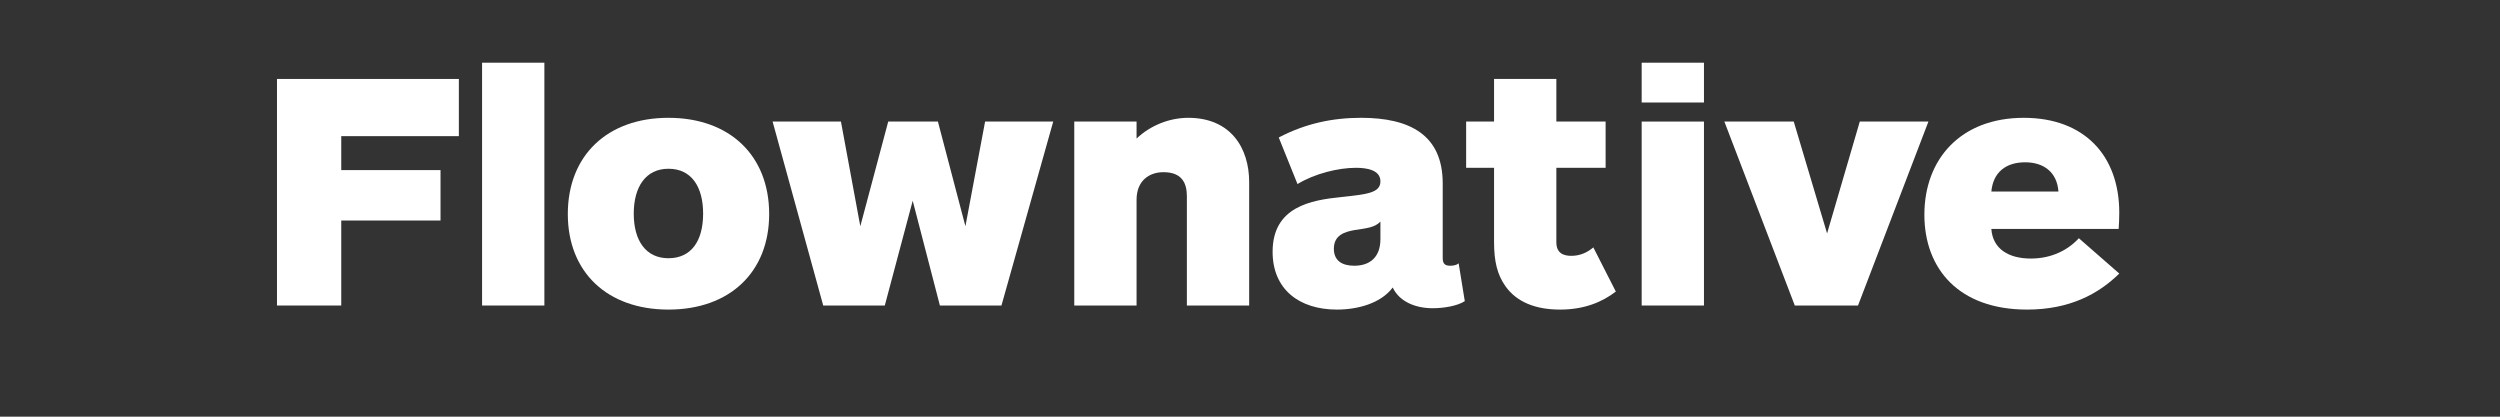 <?xml version="1.0" encoding="UTF-8" standalone="no"?><!DOCTYPE svg PUBLIC "-//W3C//DTD SVG 1.1//EN" "http://www.w3.org/Graphics/SVG/1.1/DTD/svg11.dtd"><svg width="100%" height="100%" viewBox="0 0 24 4" version="1.1" xmlns="http://www.w3.org/2000/svg" xmlns:xlink="http://www.w3.org/1999/xlink" xml:space="preserve" xmlns:serif="http://www.serif.com/" style="fill-rule:evenodd;clip-rule:evenodd;stroke-linejoin:round;stroke-miterlimit:1.414;"><rect x="0" y="0" width="24" height="4" fill="#333333" stroke="none"/><clipPath id="_clip1"><rect id="FlownativeLogo-RGB-WhiteText-200px" x="0.105" y="0.052" width="23.537" height="3.6"/></clipPath><g clip-path="url(#_clip1)"><rect x="0.105" y="-1.714" width="23.537" height="7.002" style="fill:none;"/><g id="Flownative"><path d="M3.276,1.307l0,0.326l0.953,0l0,0.484l-0.953,0l0,0.816l-0.617,0l0,-2.175l1.746,0l0,0.549l-1.129,0Z" style="fill:#fff;fill-rule:nonzero;"/><rect x="4.628" y="0.602" width="0.598" height="2.331" style="fill:#fff;"/><path d="M6.417,1.62c-0.218,0 -0.333,0.174 -0.333,0.431c0,0.258 0.115,0.428 0.333,0.428c0.222,0 0.333,-0.17 0.333,-0.428c0,-0.257 -0.111,-0.431 -0.333,-0.431m0,1.352c-0.587,0 -0.966,-0.359 -0.966,-0.917c0,-0.562 0.379,-0.924 0.966,-0.924c0.588,0 0.967,0.362 0.967,0.924c0,0.558 -0.379,0.917 -0.967,0.917" style="fill:#fff;fill-rule:nonzero;"/><path d="M9.614,2.933l-0.591,0l-0.261,-1.006l-0.268,1.006l-0.591,0l-0.486,-1.766l0.656,0l0.186,1.005l0.268,-1.005l0.477,0l0.264,1.005l0.189,-1.005l0.654,0l-0.497,1.766Z" style="fill:#fff;fill-rule:nonzero;"/><path d="M11.394,2.933l0,-1.048c0,-0.121 -0.042,-0.232 -0.225,-0.232c-0.137,0 -0.258,0.082 -0.258,0.265l0,1.015l-0.598,0l0,-1.766l0.598,0l0,0.163c0.134,-0.127 0.317,-0.199 0.496,-0.199c0.408,0 0.585,0.29 0.585,0.617l0,1.185l-0.598,0Z" style="fill:#fff;fill-rule:nonzero;"/><path d="M13.252,2.127c-0.052,0.058 -0.14,0.065 -0.245,0.081c-0.094,0.017 -0.202,0.046 -0.202,0.18c0,0.114 0.078,0.163 0.196,0.163c0.153,0 0.251,-0.085 0.251,-0.255l0,-0.169Zm0.503,0.832c-0.166,0 -0.32,-0.062 -0.385,-0.199c-0.114,0.153 -0.337,0.212 -0.536,0.212c-0.359,0 -0.617,-0.192 -0.617,-0.555c0,-0.434 0.372,-0.496 0.657,-0.525c0.251,-0.027 0.378,-0.04 0.378,-0.151c0,-0.111 -0.134,-0.13 -0.235,-0.13c-0.17,0 -0.395,0.055 -0.561,0.156l-0.18,-0.447c0.255,-0.134 0.516,-0.189 0.79,-0.189c0.467,0 0.784,0.163 0.784,0.63l0,0.718c0,0.059 0.029,0.072 0.072,0.072c0.032,0 0.062,-0.006 0.081,-0.023l0.059,0.363c-0.075,0.049 -0.212,0.068 -0.307,0.068" style="fill:#fff;fill-rule:nonzero;"/><path d="M15.512,2.799c-0.131,0.101 -0.304,0.173 -0.535,0.173c-0.236,0 -0.415,-0.072 -0.523,-0.222c-0.082,-0.114 -0.111,-0.245 -0.111,-0.428l0,-0.711l-0.268,0l0,-0.444l0.268,0l0,-0.409l0.598,0l0,0.409l0.473,0l0,0.444l-0.473,0l0,0.715c0,0.104 0.068,0.13 0.143,0.13c0.085,0 0.154,-0.032 0.212,-0.081l0.216,0.424Z" style="fill:#fff;fill-rule:nonzero;"/><path d="M15.76,1.167l0.598,0l0,1.766l-0.598,0l0,-1.766Zm0,-0.565l0.598,0l0,0.382l-0.598,0l0,-0.382Z" style="fill:#fff;fill-rule:nonzero;"/><path d="M17.837,2.933l-0.607,0l-0.676,-1.766l0.666,0l0.32,1.074l0.314,-1.074l0.659,0l-0.676,1.766Z" style="fill:#fff;fill-rule:nonzero;"/><path d="M19.441,1.558c-0.18,0 -0.307,0.092 -0.324,0.281l0.644,0c-0.013,-0.186 -0.141,-0.281 -0.32,-0.281m0.898,0.64l-1.222,0c0.013,0.19 0.164,0.284 0.379,0.284c0.199,0 0.356,-0.081 0.461,-0.195l0.388,0.339c-0.199,0.196 -0.477,0.346 -0.885,0.346c-0.656,0 -0.986,-0.392 -0.986,-0.911c0,-0.535 0.35,-0.93 0.954,-0.93c0.581,0 0.917,0.362 0.917,0.911c0,0.055 -0.003,0.114 -0.006,0.156" style="fill:#fff;fill-rule:nonzero;"/></g></g></svg>